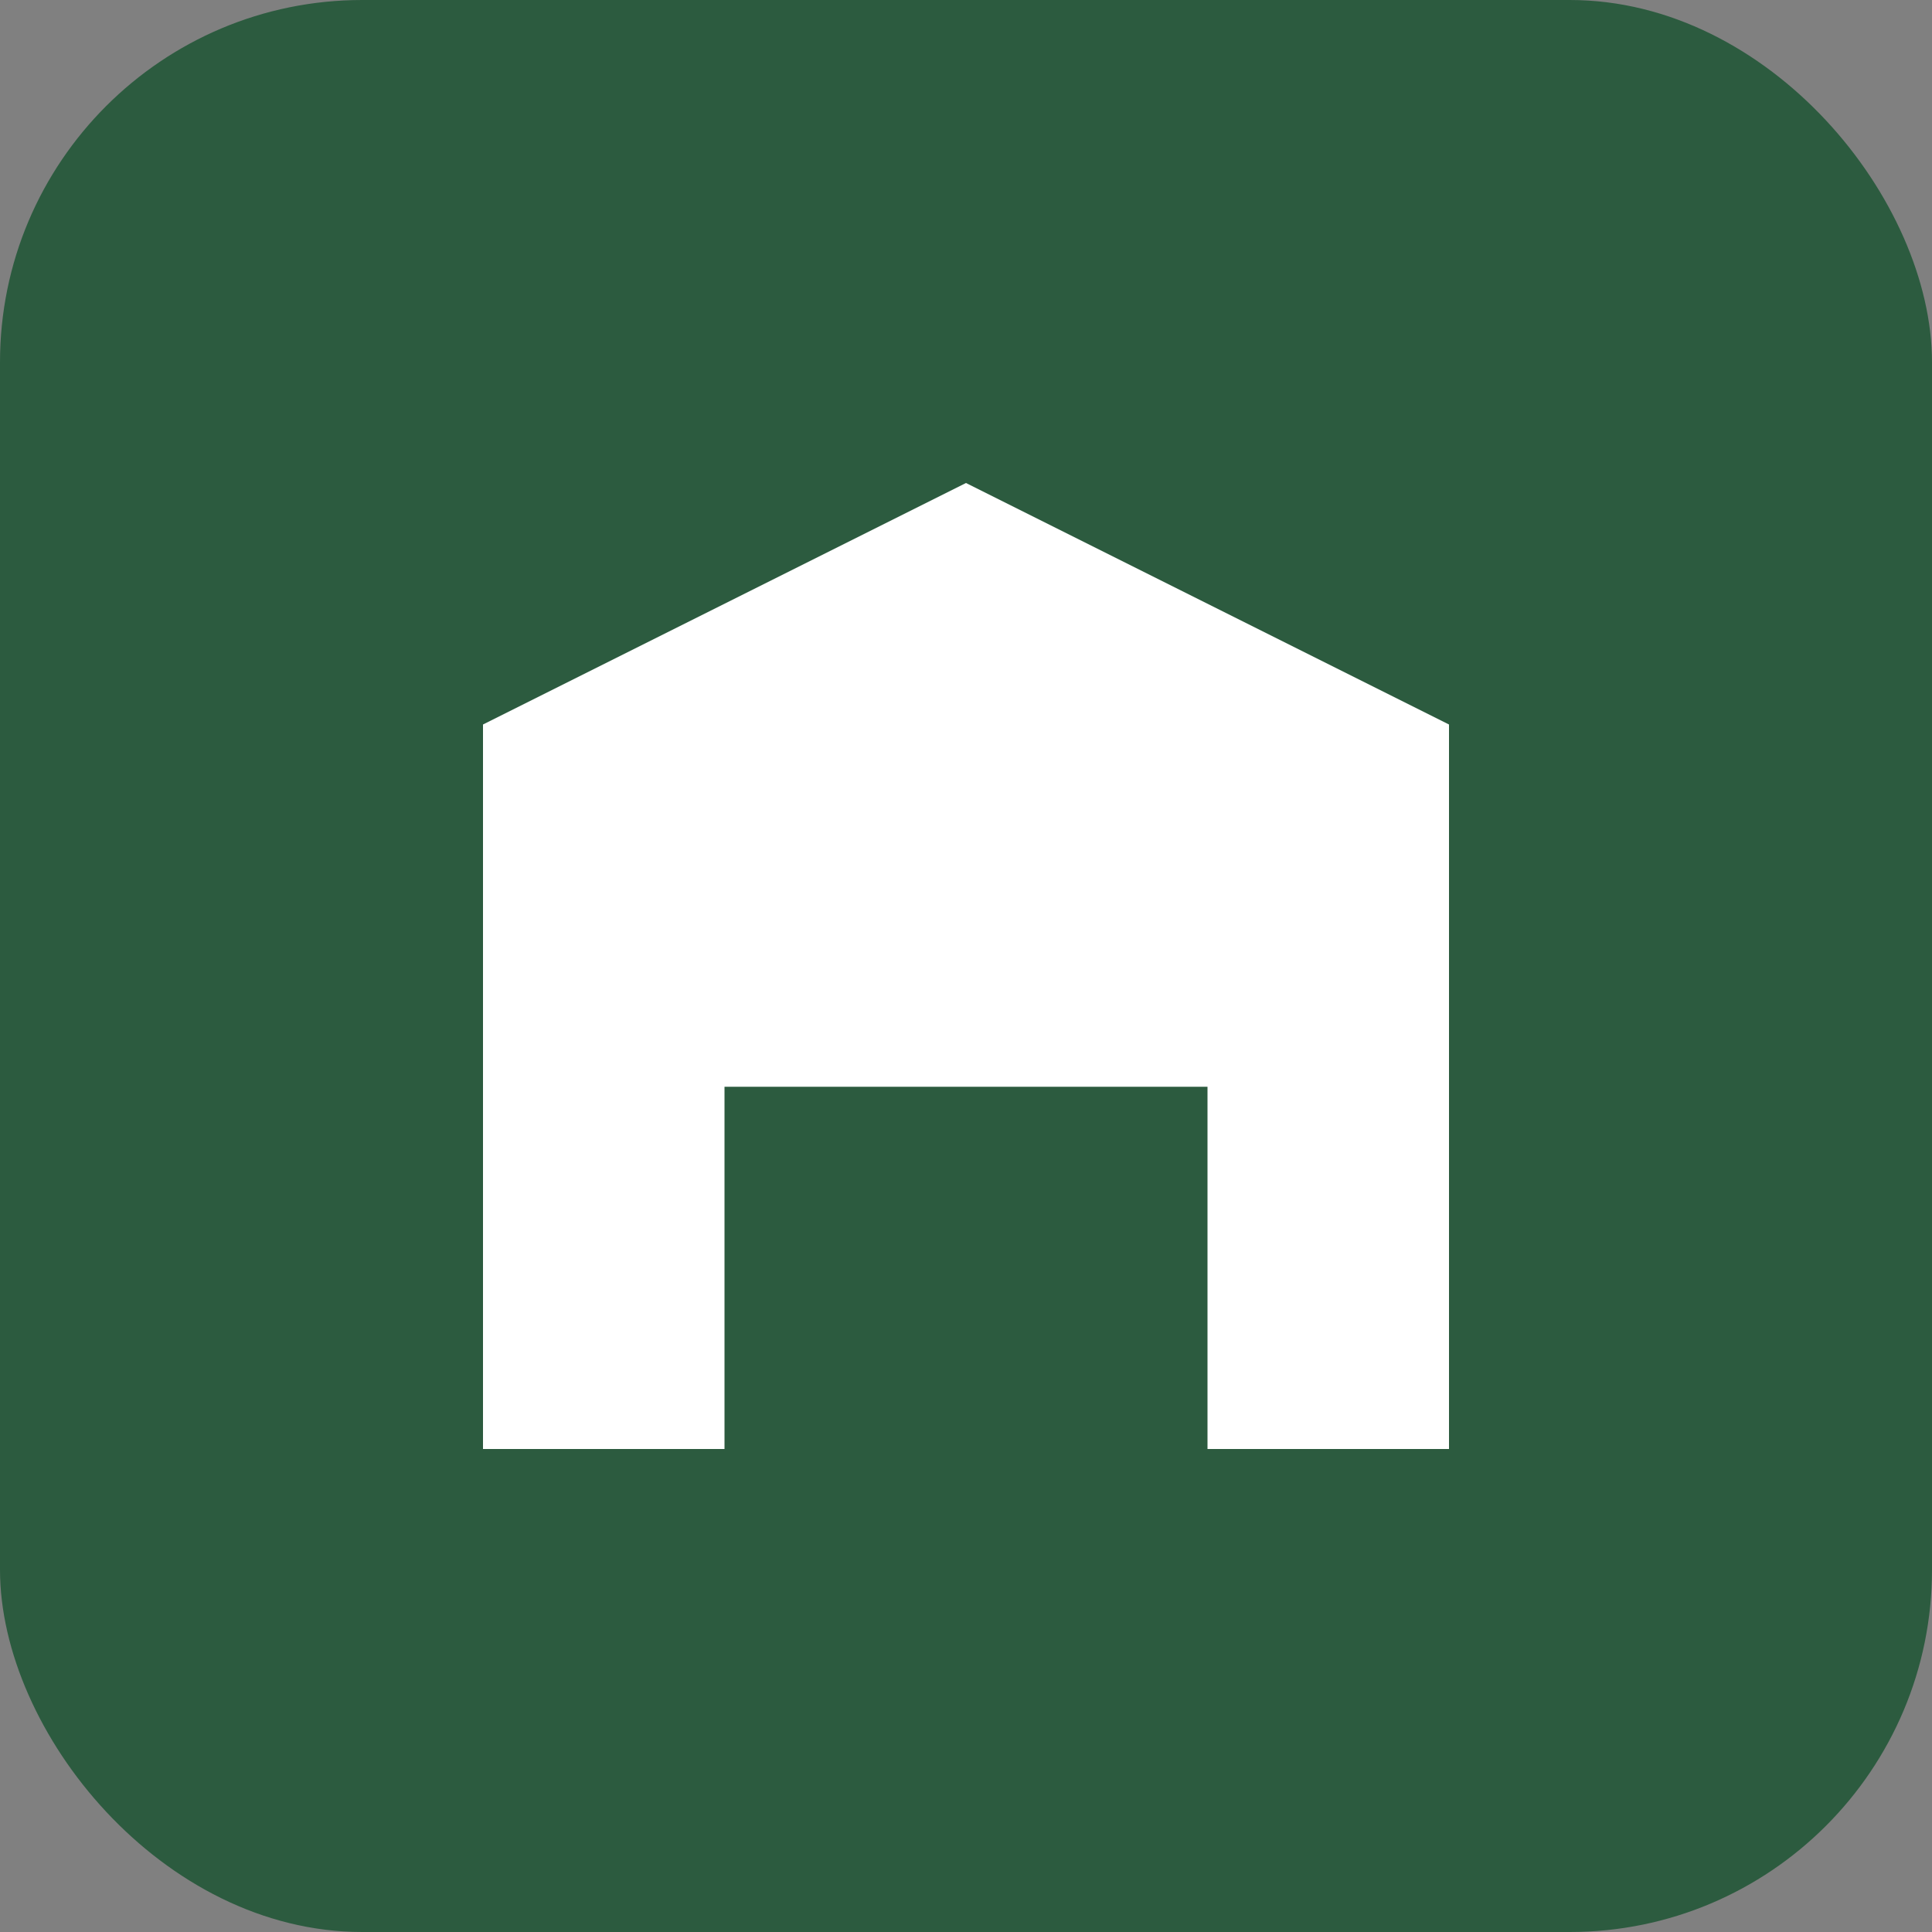 <svg width="32" height="32" viewBox="0 0 32 32" fill="none" xmlns="http://www.w3.org/2000/svg">
  <rect x="0" y="0" width="32" height="32" fill="#808080" stroke="none"/>
  <rect width="32" height="32" rx="6" fill="#2C5B3F"/>
  <path d="M8 24V12L16 8L24 12V24H20V18H12V24H8Z" fill="white"/>
  <rect x="14" y="20" width="4" height="4" fill="#2C5B3F"/>
</svg>
